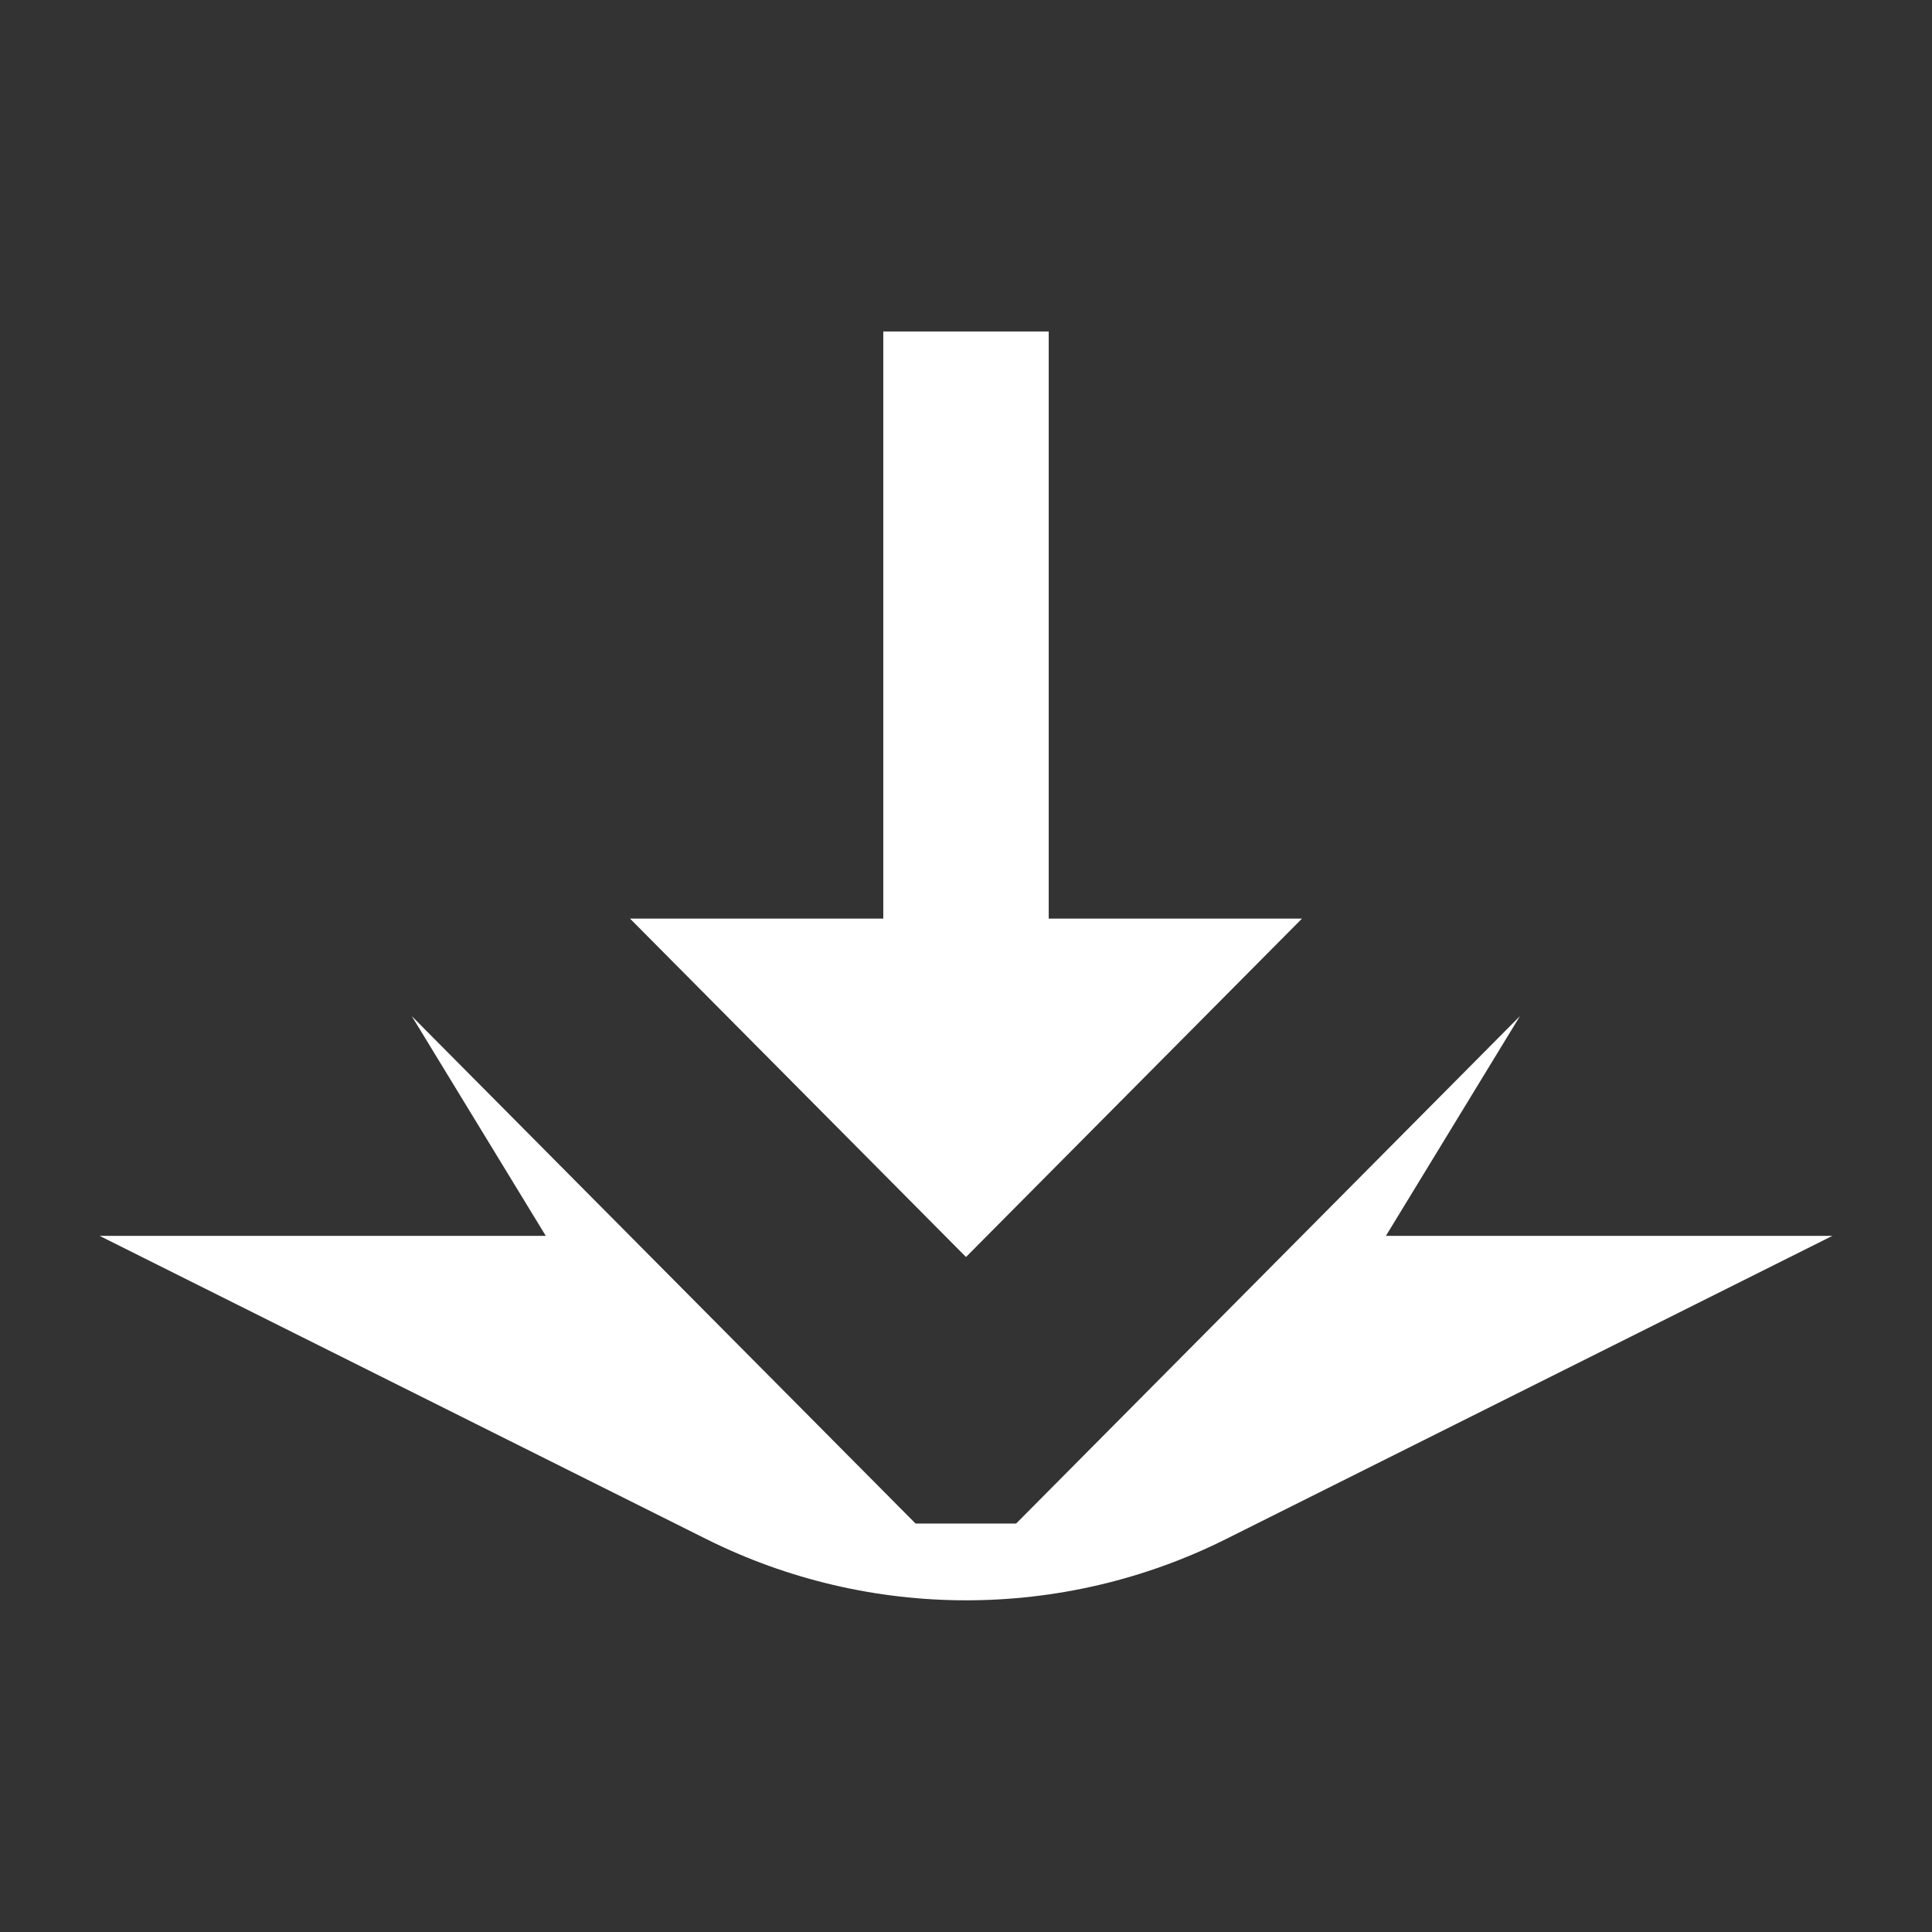 <?xml version="1.0" encoding="utf-8"?>
<!-- Generator: Adobe Illustrator 28.5.0, SVG Export Plug-In . SVG Version: 9.03 Build 54727)  -->
<svg version="1.1" baseProfile="tiny" id="Layer_1" xmlns="http://www.w3.org/2000/svg" xmlns:xlink="http://www.w3.org/1999/xlink"
	 x="0px" y="0px" viewBox="0 0 64 64" overflow="visible" xml:space="preserve">
<rect x="0" y="0" width="64" height="64" fill="#333333" stroke="none"/>
<g>
	<polygon fill="#FFFFFF" points="43.13,30.43 32,41.64 20.87,30.43 29.26,30.43 29.26,10.98 34.74,10.98 34.74,30.43 	"/>
</g>
<g>
	<path fill="#FFFFFF" d="M60.7,40.94L40.62,50.98c-5.42,2.71-11.81,2.71-17.23,0L3.3,40.94h14.78l-4.44-7.28l16.69,16.81h3.33
		l16.69-16.81l-4.44,7.28H60.7z"/>
</g>
</svg>
